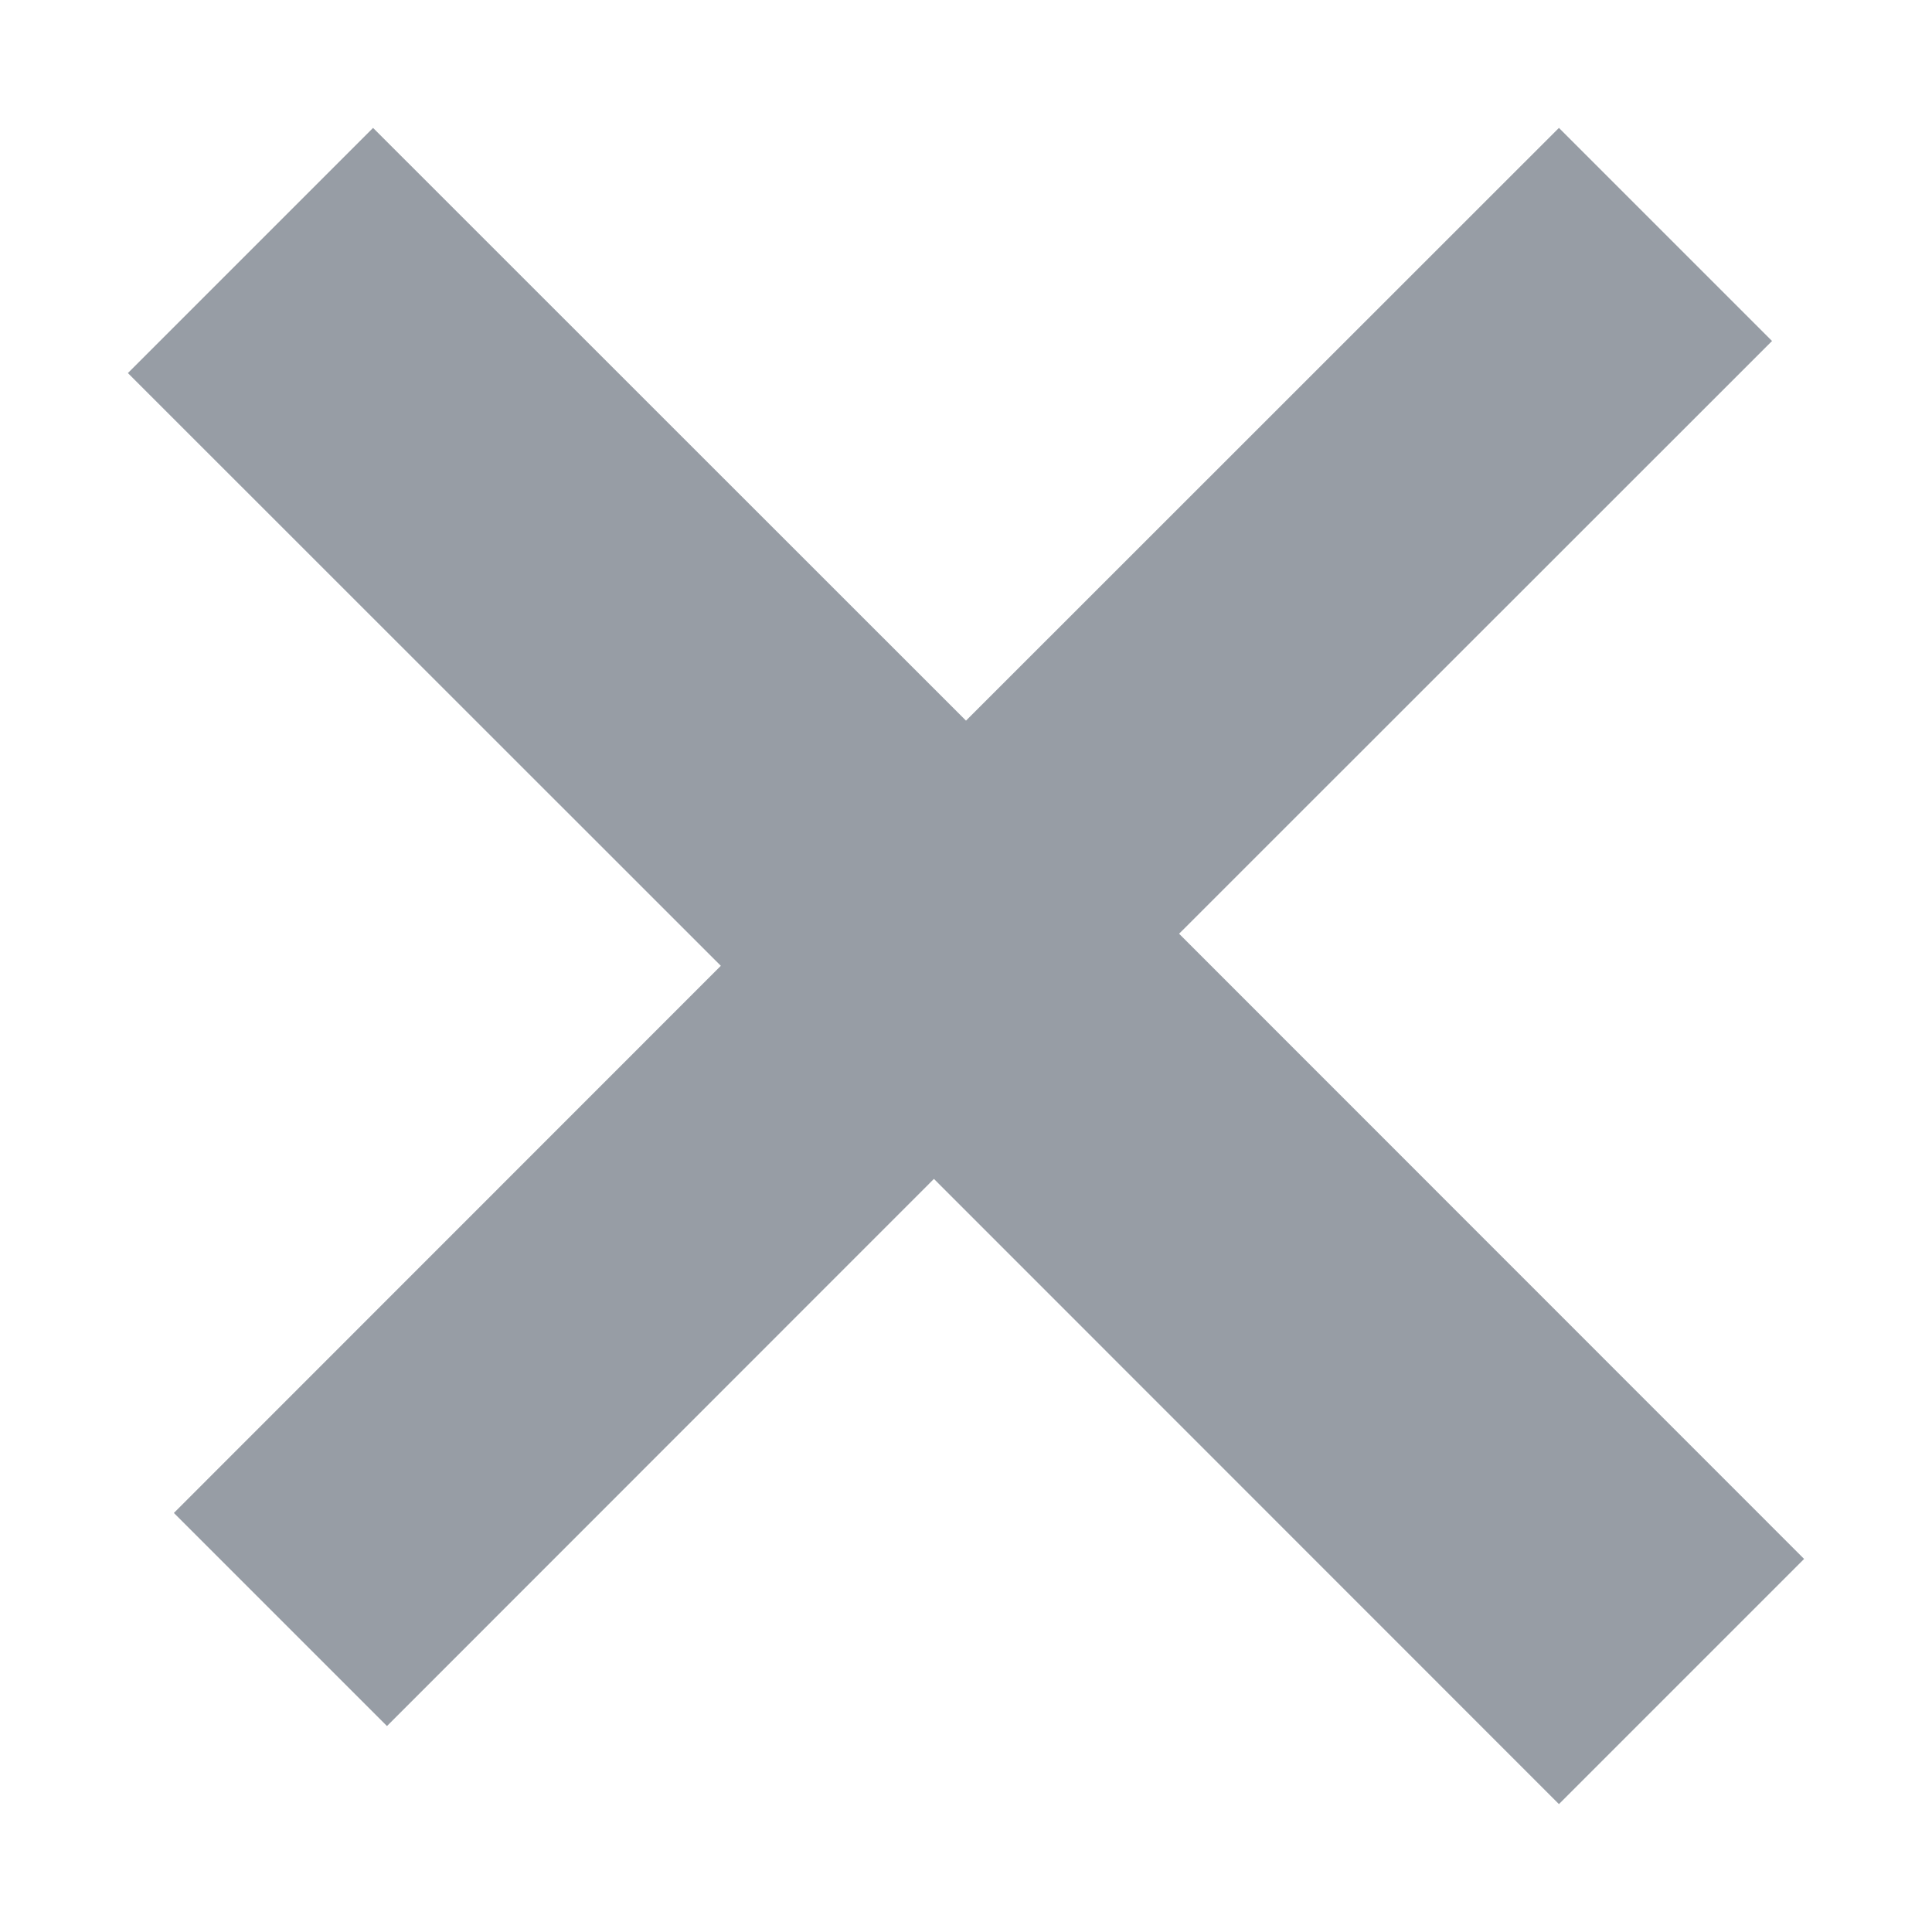 <?xml version="1.0" encoding="UTF-8"?>
<svg width="10px" height="10px" viewBox="0 0 10 10" version="1.1" xmlns="http://www.w3.org/2000/svg" xmlns:xlink="http://www.w3.org/1999/xlink">
    <g id="Symbols" stroke="none" stroke-width="1" fill="none" fill-rule="evenodd" opacity="0.6">
        <g id="Parts-/-Close-3" transform="translate(-5, -5)" fill="#525C69">
            <polygon id="Path" points="14.172 6.765 11.103 9.833 14.338 13.069 13.069 14.338 9.834 11.102 7.003 13.934 5.9 12.831 8.731 9.999 5.662 6.931 6.931 5.662 10 8.73 13.069 5.662"></polygon>
        </g>
    </g>
</svg>
